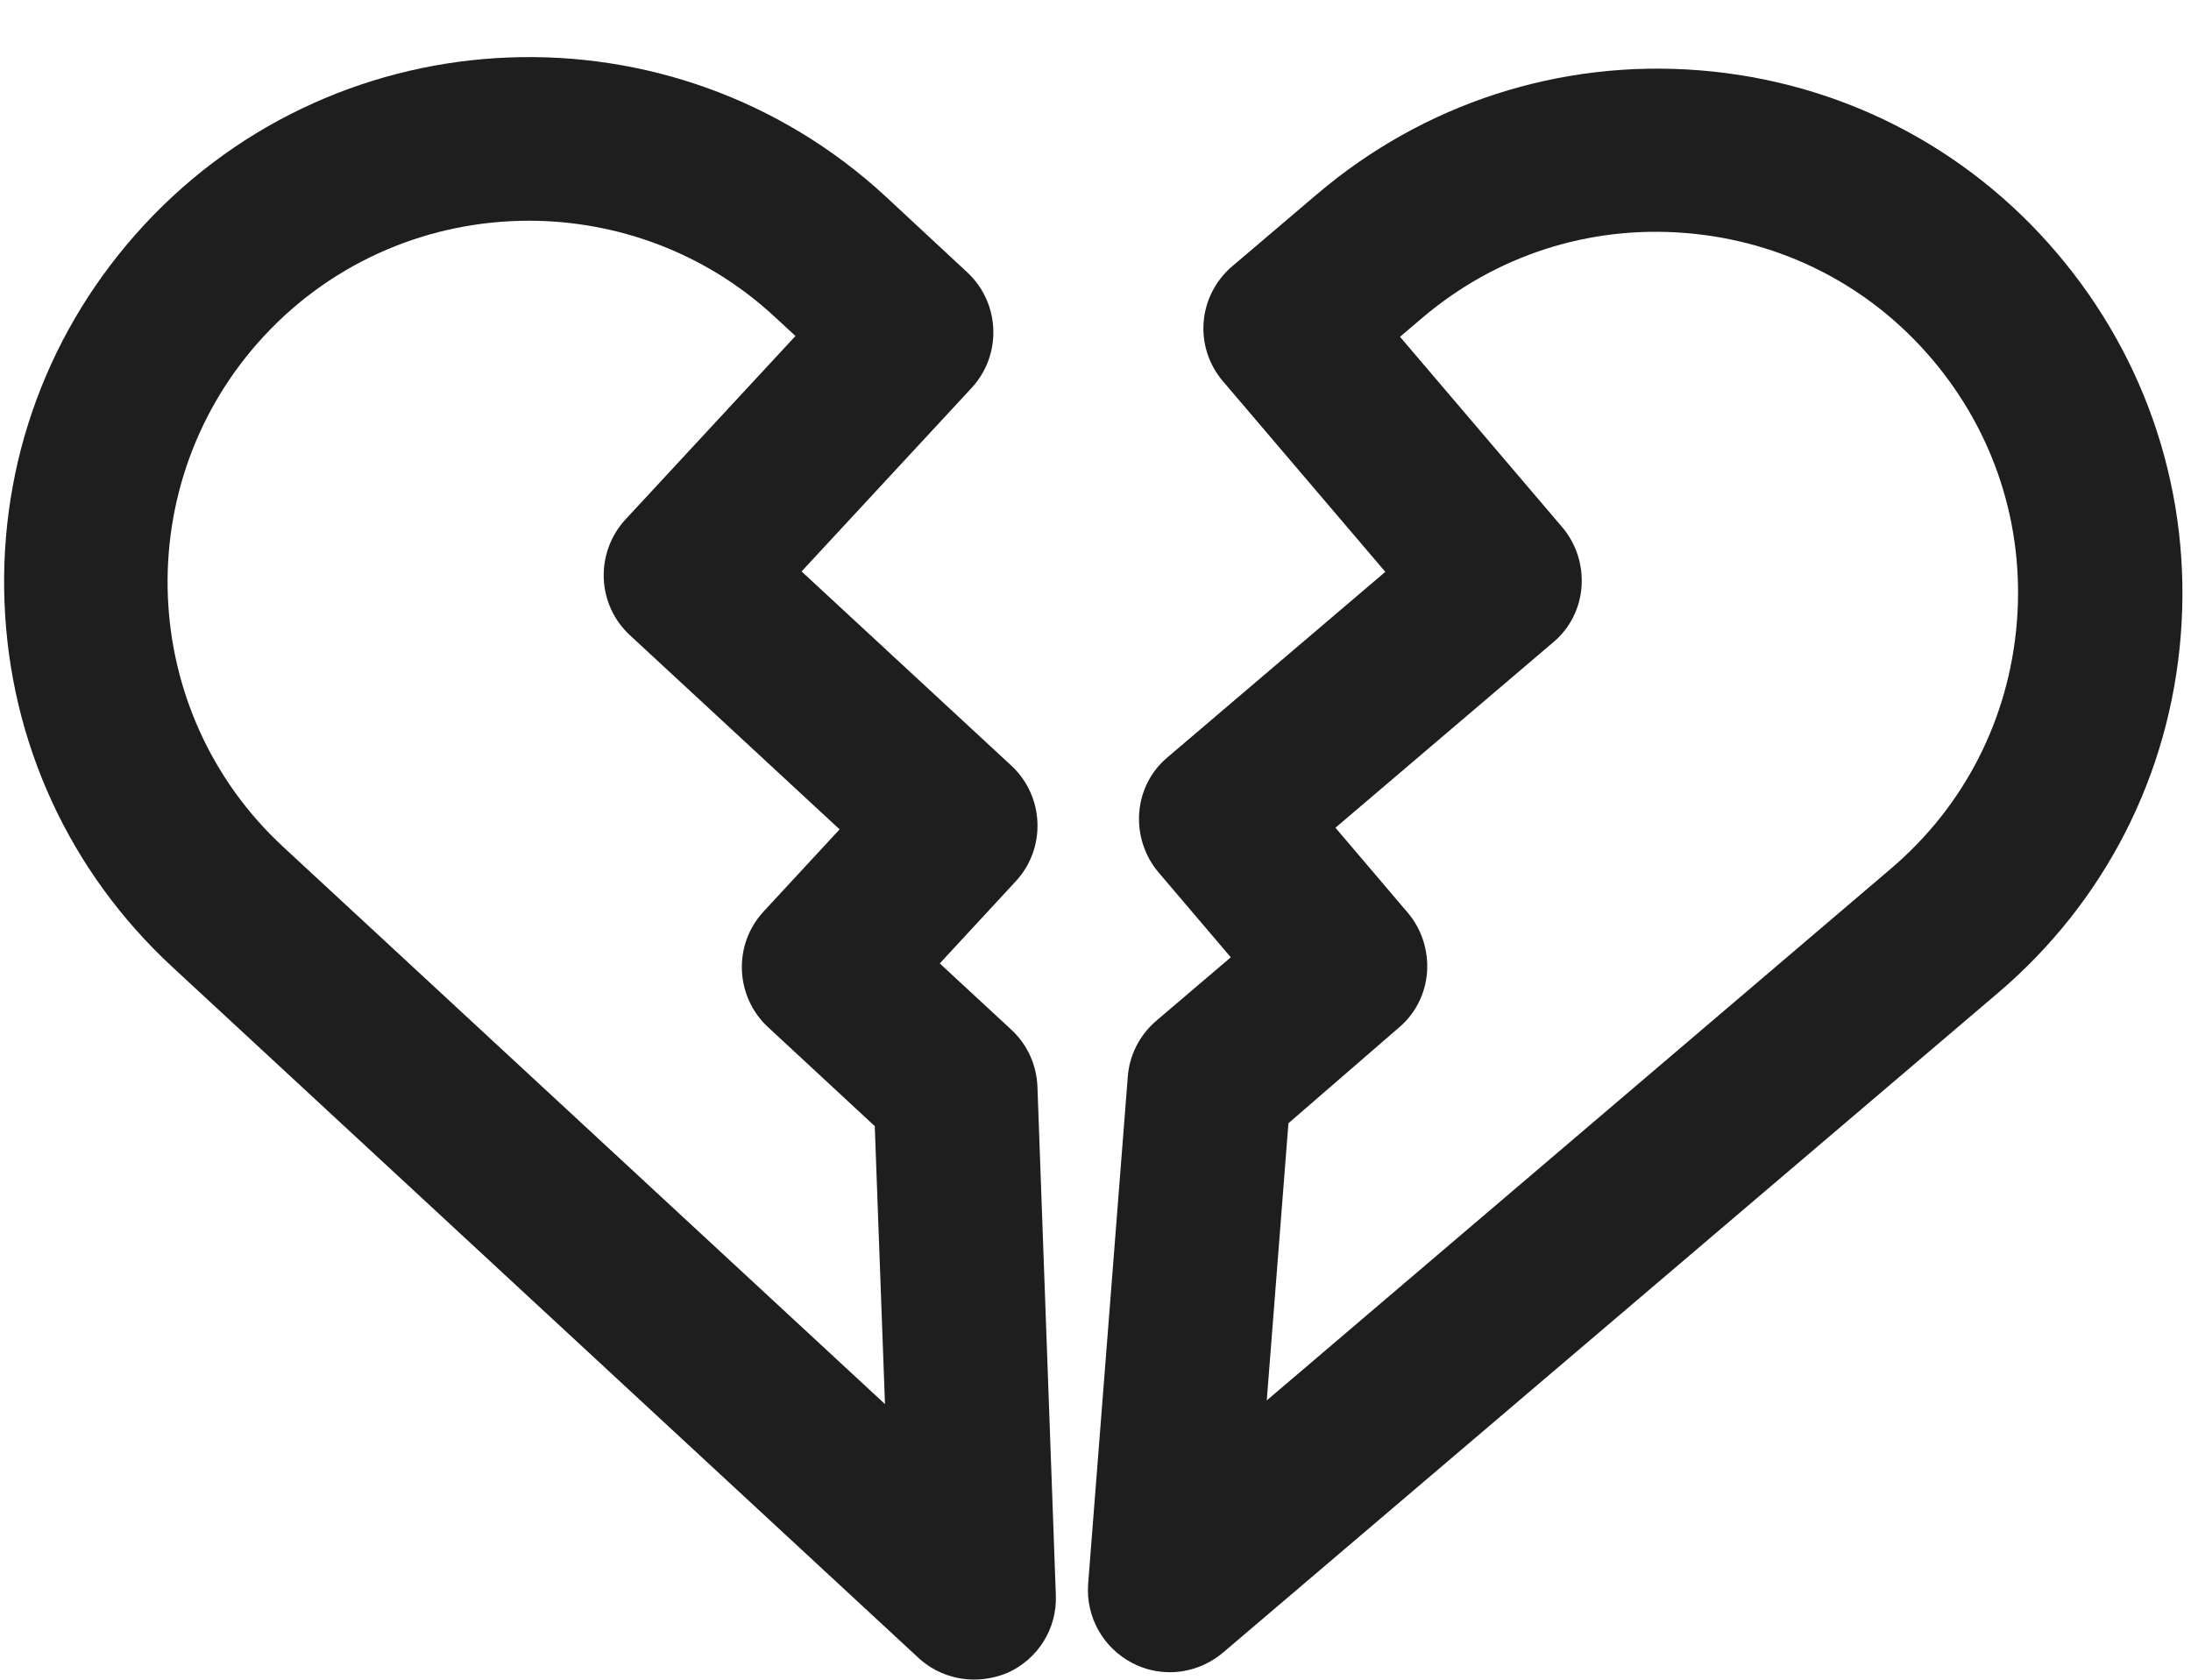 <?xml version="1.0" encoding="UTF-8" standalone="no"?><svg xmlns="http://www.w3.org/2000/svg" xmlns:xlink="http://www.w3.org/1999/xlink" fill="#1e1e1e" height="41.1" preserveAspectRatio="xMidYMid meet" version="1" viewBox="-0.1 -1.4 53.6 41.1" width="53.6" zoomAndPan="magnify"><g id="change1_1"><path d="M23.73,39.69c-0.49,0-0.98-0.18-1.36-0.53L4.12,22.26c-2.52-2.33-3.98-5.5-4.11-8.93c-0.13-3.43,1.08-6.7,3.41-9.22 c4.81-5.2,12.95-5.51,18.15-0.7l1.99,1.85c0.81,0.75,0.86,2.02,0.11,2.83l-4.16,4.49l5.13,4.75c0.81,0.75,0.86,2.02,0.11,2.83 l-1.86,2.01l1.75,1.62c0.39,0.36,0.62,0.86,0.64,1.4l0.45,12.44c0.03,0.81-0.43,1.55-1.17,1.89C24.3,39.63,24.01,39.69,23.73,39.69 z M12.84,4c-2.38,0-4.75,0.95-6.49,2.83c-3.31,3.58-3.1,9.18,0.48,12.49l14.72,13.63l-0.25-6.8l-2.61-2.42 c-0.81-0.75-0.86-2.02-0.11-2.83l1.86-2.01l-5.13-4.75c-0.39-0.36-0.62-0.86-0.64-1.39c-0.02-0.53,0.17-1.05,0.53-1.44l4.16-4.49 l-0.53-0.49C17.15,4.78,14.99,4,12.84,4z" fill="inherit"/></g><g id="change1_2"><path d="M28.52,39.51c-0.31,0-0.62-0.07-0.91-0.22c-0.72-0.37-1.15-1.13-1.09-1.94l0.97-12.41c0.04-0.53,0.29-1.02,0.7-1.37 l1.82-1.55l-1.77-2.08c-0.34-0.4-0.51-0.93-0.47-1.46c0.04-0.53,0.29-1.02,0.7-1.36l5.32-4.53l-3.97-4.66 c-0.72-0.84-0.62-2.1,0.23-2.82l2.07-1.76c2.61-2.22,5.94-3.3,9.35-3.03c3.42,0.27,6.53,1.86,8.75,4.47s3.3,5.93,3.03,9.35 c-0.27,3.42-1.86,6.53-4.47,8.75L29.82,39.03C29.45,39.34,28.99,39.51,28.52,39.51z M31.42,26.08l-0.53,6.78l15.27-13.01 c1.8-1.53,2.89-3.67,3.08-6.03s-0.55-4.64-2.08-6.44c-1.53-1.8-3.67-2.89-6.03-3.08c-2.36-0.19-4.64,0.55-6.44,2.08l-0.54,0.46 l3.97,4.66c0.34,0.4,0.51,0.93,0.47,1.46c-0.04,0.53-0.29,1.02-0.7,1.36l-5.32,4.53l1.77,2.08c0.34,0.4,0.51,0.93,0.47,1.46 c-0.04,0.53-0.29,1.02-0.7,1.36L31.42,26.08z" fill="inherit"/></g></svg>